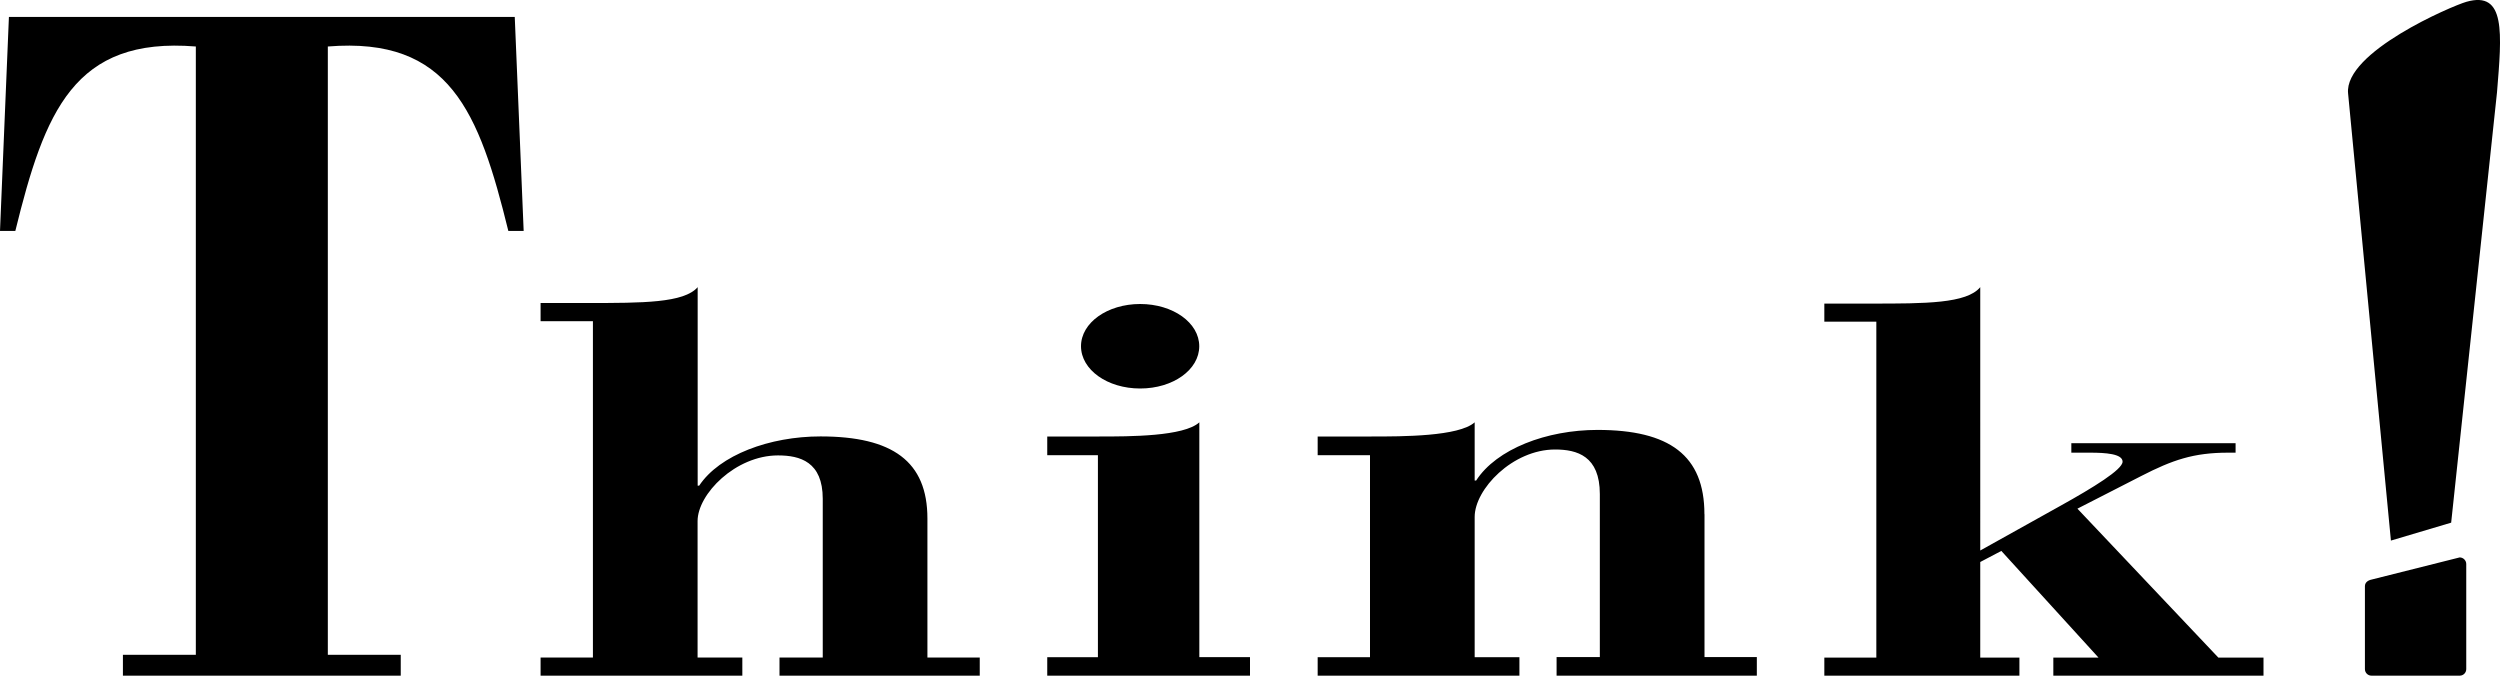 <?xml version="1.0" encoding="utf-8"?>
<!-- Generator: Adobe Illustrator 26.5.0, SVG Export Plug-In . SVG Version: 6.00 Build 0)  -->
<svg version="1.1" id="Ebene_1" xmlns="http://www.w3.org/2000/svg" xmlns:xlink="http://www.w3.org/1999/xlink" x="0px" y="0px"
	 viewBox="0 0 3000 810.8" style="enable-background:new 0 0 3000 810.8;" xml:space="preserve">
<style type="text/css">
	.st0{fill-rule:evenodd;clip-rule:evenodd;}
</style>
<g id="Symbols">
	<g id="MenuBar_x2F_Desktop" transform="translate(-93, -24)">
		<g id="Logo_x2F_Desktop_x2F_Medium" transform="translate(93, 24)">
			<path id="Fill-1" class="st0" d="M2492.9,610.4l76.8-39.3c37.1-19,62.4-27.9,104-27.9h9v-11.4h-197.1v11.4h22.6
				c18.1,0,38.9,1.3,38.9,10.8c0,9.5-35.3,31.1-74.1,52.7l-96.7,53.9V344.6c-16.3,19.7-66,19.7-130.2,19.7h-56.9V386h62.4v403.1
				h-62.4v21.7h234.1v-21.7h-47V674.4l25.3-13.3l116.6,128H2464v21.7h252.2v-21.7H2662L2492.9,610.4z M2951.6,668.9l-105.8,26.6
				c-4.3,0.9-7.9,3.5-7.9,7.9v99.5c0,4.4,3.5,7.9,7.9,7.9h105.8c4.4,0,7.9-3.5,7.9-7.9V676.8
				C2959.5,672.5,2955.9,668.9,2951.6,668.9z M2045.3,617c0-70.5-41.9-101.1-128.3-101.1c-61,0-121.1,22.8-145.6,60.7h-1.8v-69.8
				c-19.1,17-86.5,17-123.8,17h-64.6v22.4h62.8v242.4h-62.8v22.4h242.1v-22.4h-53.7V620.3c0-33.3,45.5-80.9,96.5-80.9
				c26.4,0,53.7,7.8,53.7,53.5v195.6h-51.9v22.4h240.3v-22.4h-62.8V617z M10.7,20.3L0,277.1h18.4C53.6,133.9,88.8,43.9,235,55.8v730
				h-87.5v25.1h333.4v-25.1h-87.5v-730C539.6,43.9,574.8,133.9,610,277.1h18.4L617.7,20.3H10.7z M1368.2,466.2
				c39.4,0,70.9-22.5,70.9-50.7c0-28.2-31.5-50.7-70.9-50.7c-39.4,0-71,22.5-71,50.7C1297.3,443.7,1328.8,466.2,1368.2,466.2z
				 M1439.2,506.8c-18.5,17-83.7,17-119.9,17h-62.6v22.4h60.8v242.4h-60.8v22.4H1500v-22.4h-60.8V506.8z M2959.6,2.2
				c-17.2,4.9-146.8,60.3-141.9,109.9l51.4,536.6l72.3-21.5l55-516.3C3002.2,39.8,3007.2-11.5,2959.6,2.2z M1112.9,622.2
				c0-68.6-41.9-98.5-128.3-98.5c-61,0-121.1,22.2-145.6,59.1h-1.8V344.6c-16.4,19-66.4,19-131.1,19h-57.4v21.8h62.8V789h-62.8v21.8
				h242.1V789h-53.7V625.3c0-32.4,45.5-78.8,96.5-78.8c26.4,0,53.7,7.6,53.7,52.1V789h-51.9v21.8h240.3V789h-62.8V622.2z"/>
		</g>
	</g>
</g>
</svg>

